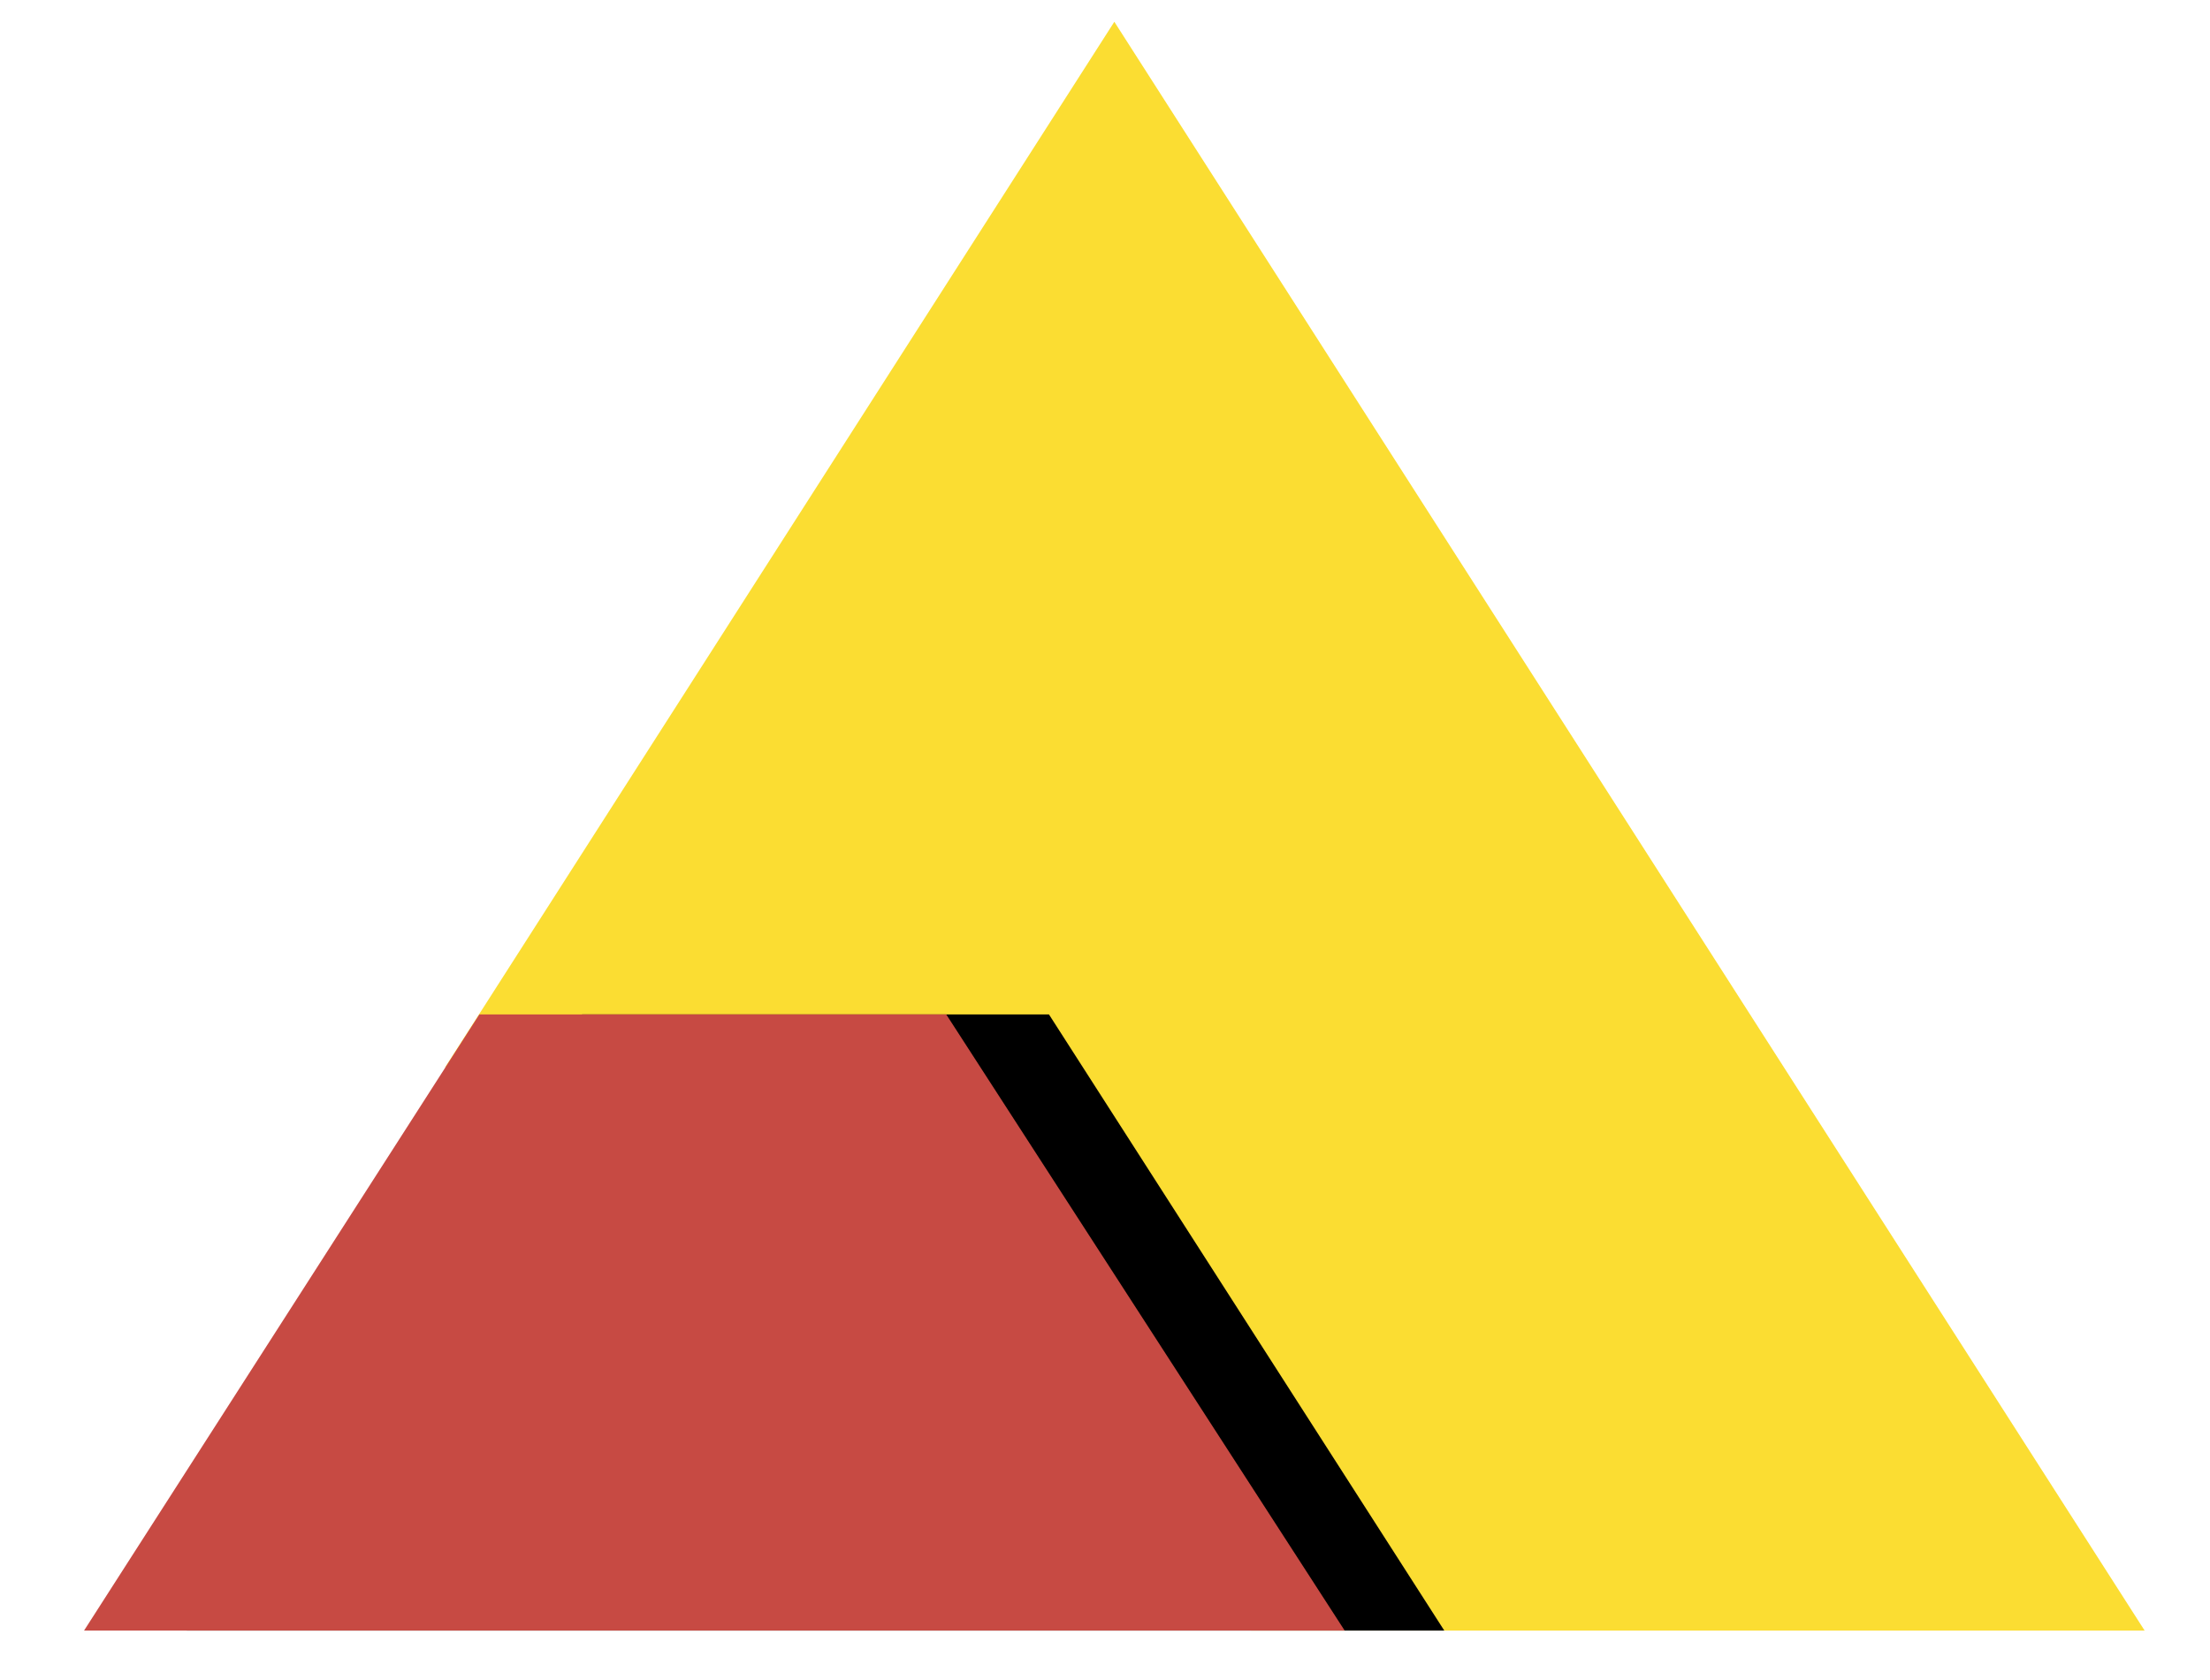 <svg viewBox="0 0 71 54" xmlns="http://www.w3.org/2000/svg"><g fill-rule="evenodd"><path d="m35.8.7 33.1 51.7h-28.7l-10.9-16.9h-1.3l-.8-1.2h-12.9z" fill="#fbdd32"/><path d="m33.7 32.6 12.7 19.8h-40.4l12.7-19.8z"/><path d="m30.4 32.6 12.8 19.8h-40.5l12.7-19.8z" fill="#c74a43"/></g></svg>